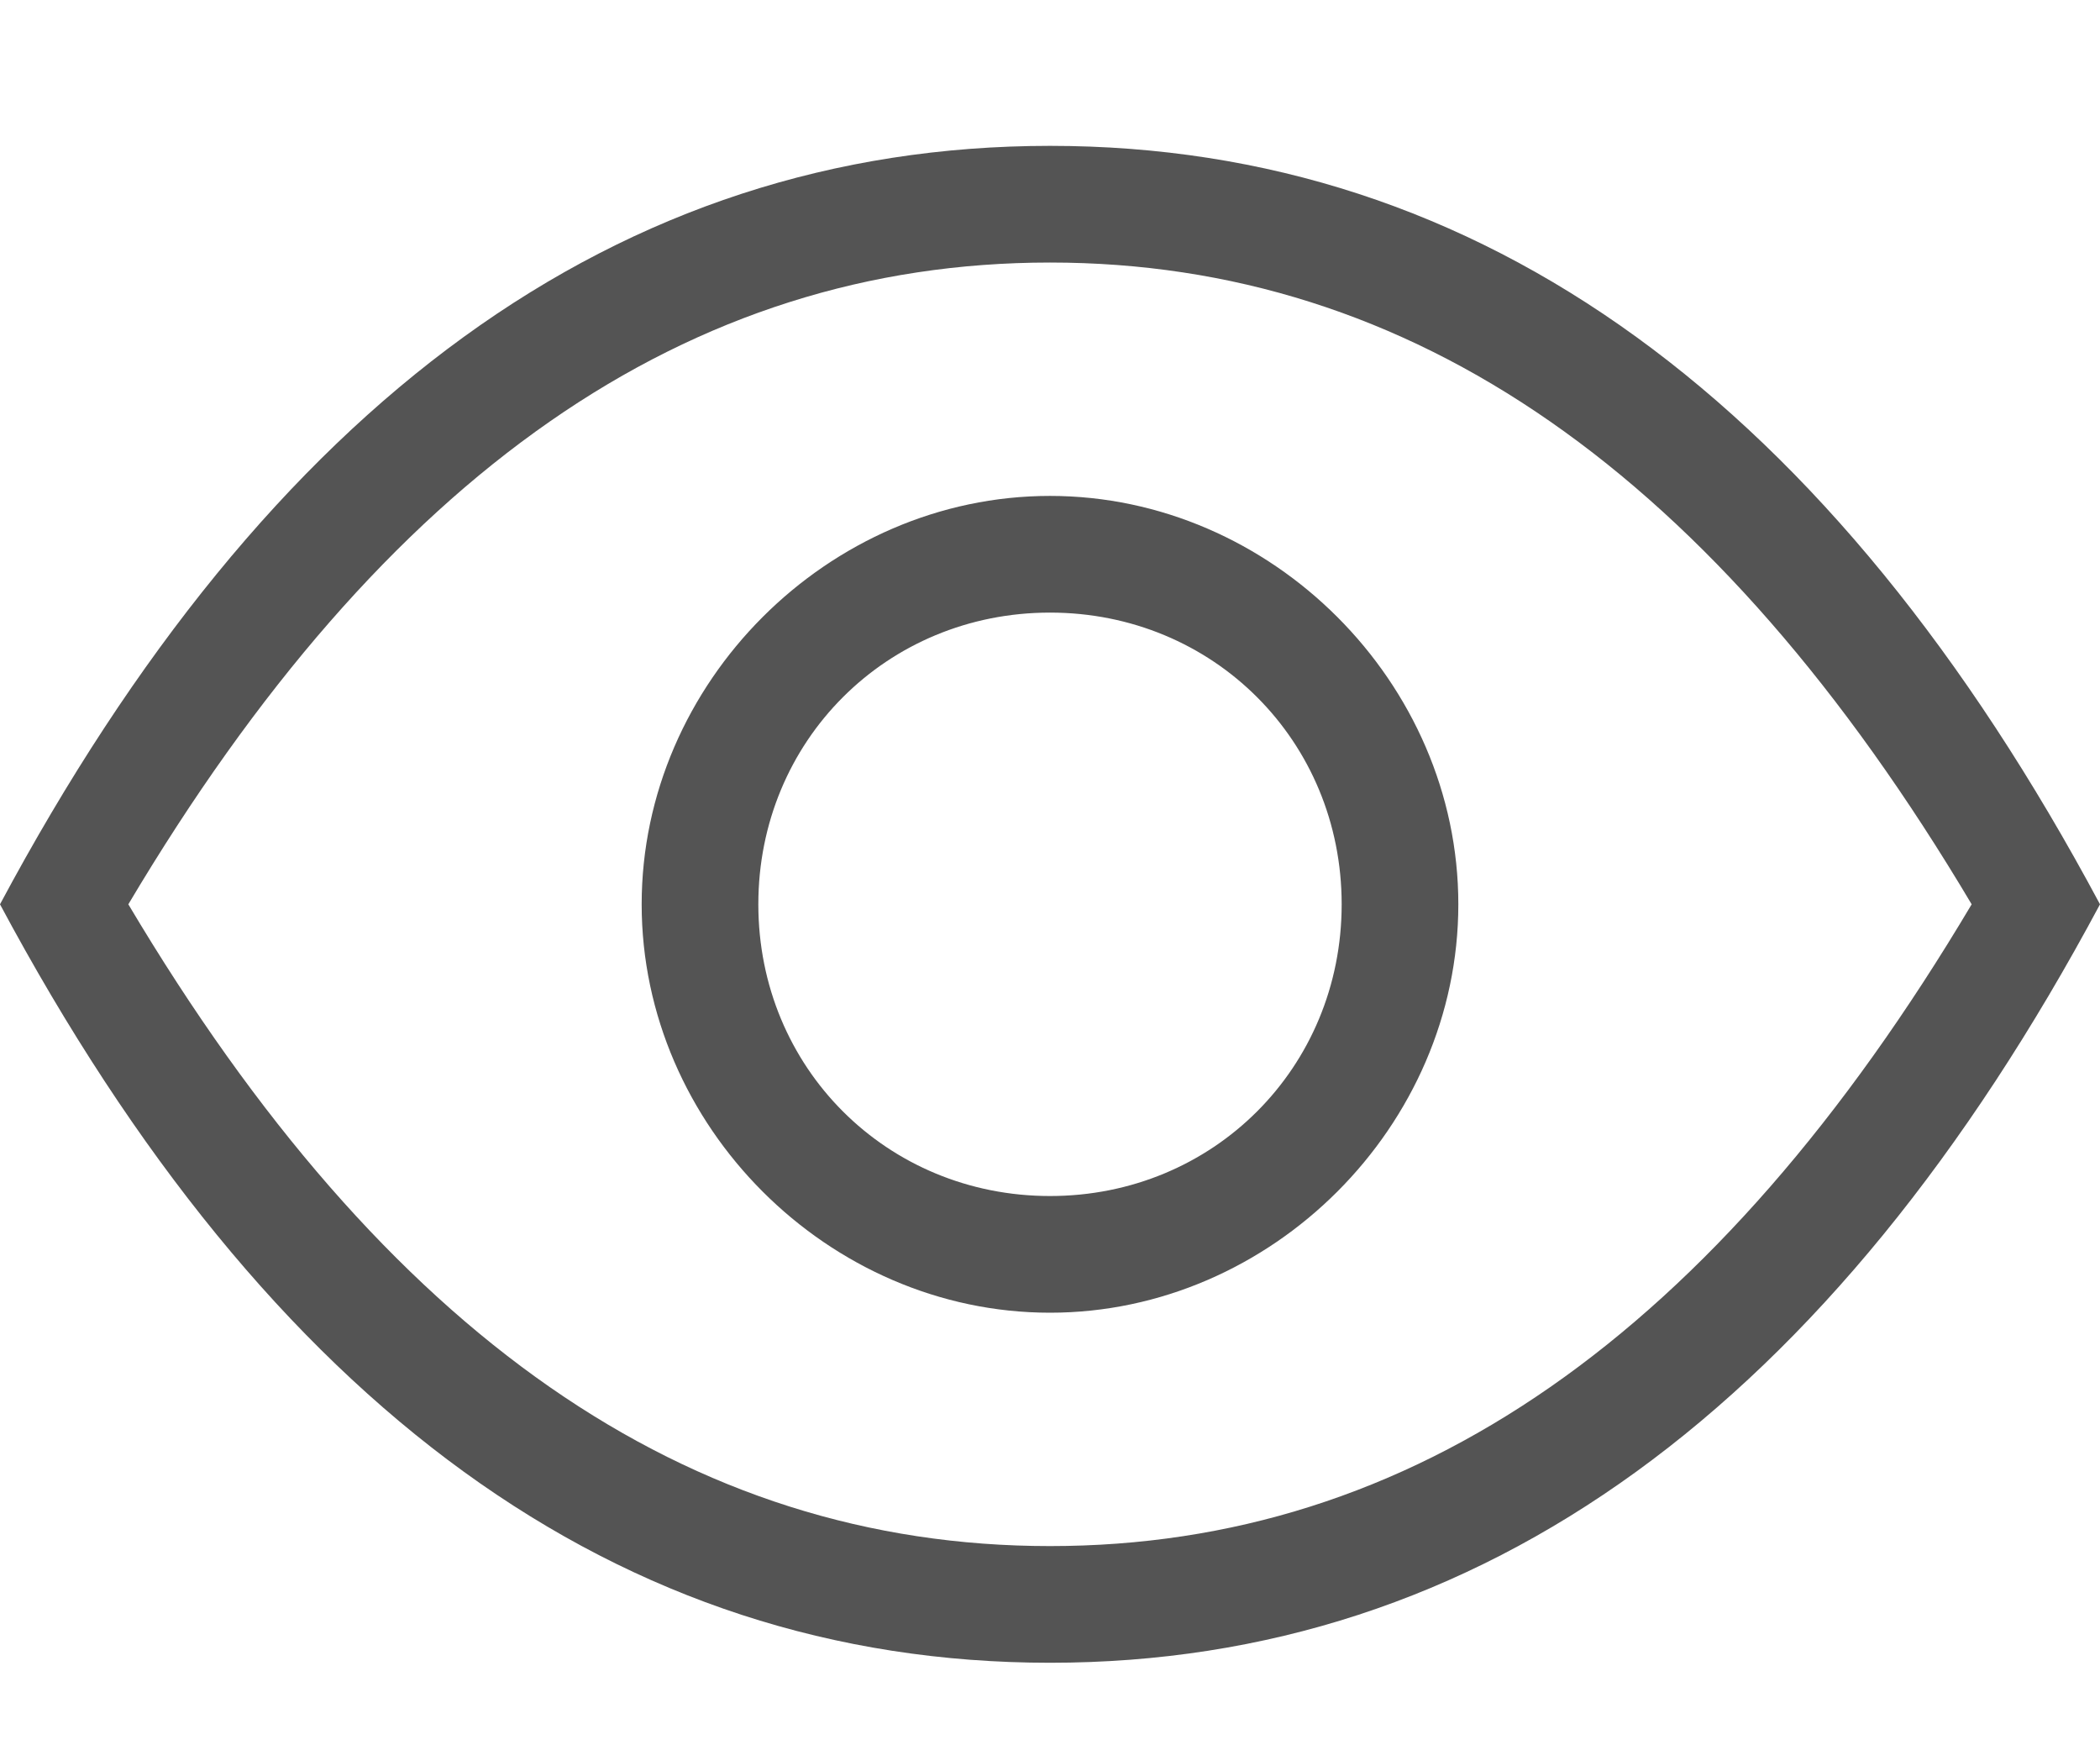 <svg xmlns="http://www.w3.org/2000/svg" viewBox="0 0 18 15">
<path fill="#545454" d="M9,13.25c3.1,0,5.7-1.8,7.9-5.5c-2.2-3.7-4.8-5.5-7.9-5.5s-5.7,1.8-7.9,5.5C3.3,11.45,5.9,13.25,9,13.25z
	 M9,1.25c3.7,0,6.7,2.2,9,6.5c-2.3,4.3-5.3,6.5-9,6.5s-6.7-2.2-9-6.5C2.3,3.45,5.3,1.25,9,1.25z M9,10.25c1.4,0,2.5-1.1,2.5-2.5
	s-1.1-2.5-2.5-2.5s-2.5,1.1-2.5,2.5S7.6,10.25,9,10.25z M9,11.25c-1.9,0-3.5-1.6-3.5-3.5s1.6-3.5,3.5-3.5s3.5,1.6,3.5,3.5
	S10.9,11.25,9,11.25z"/>
</svg>
